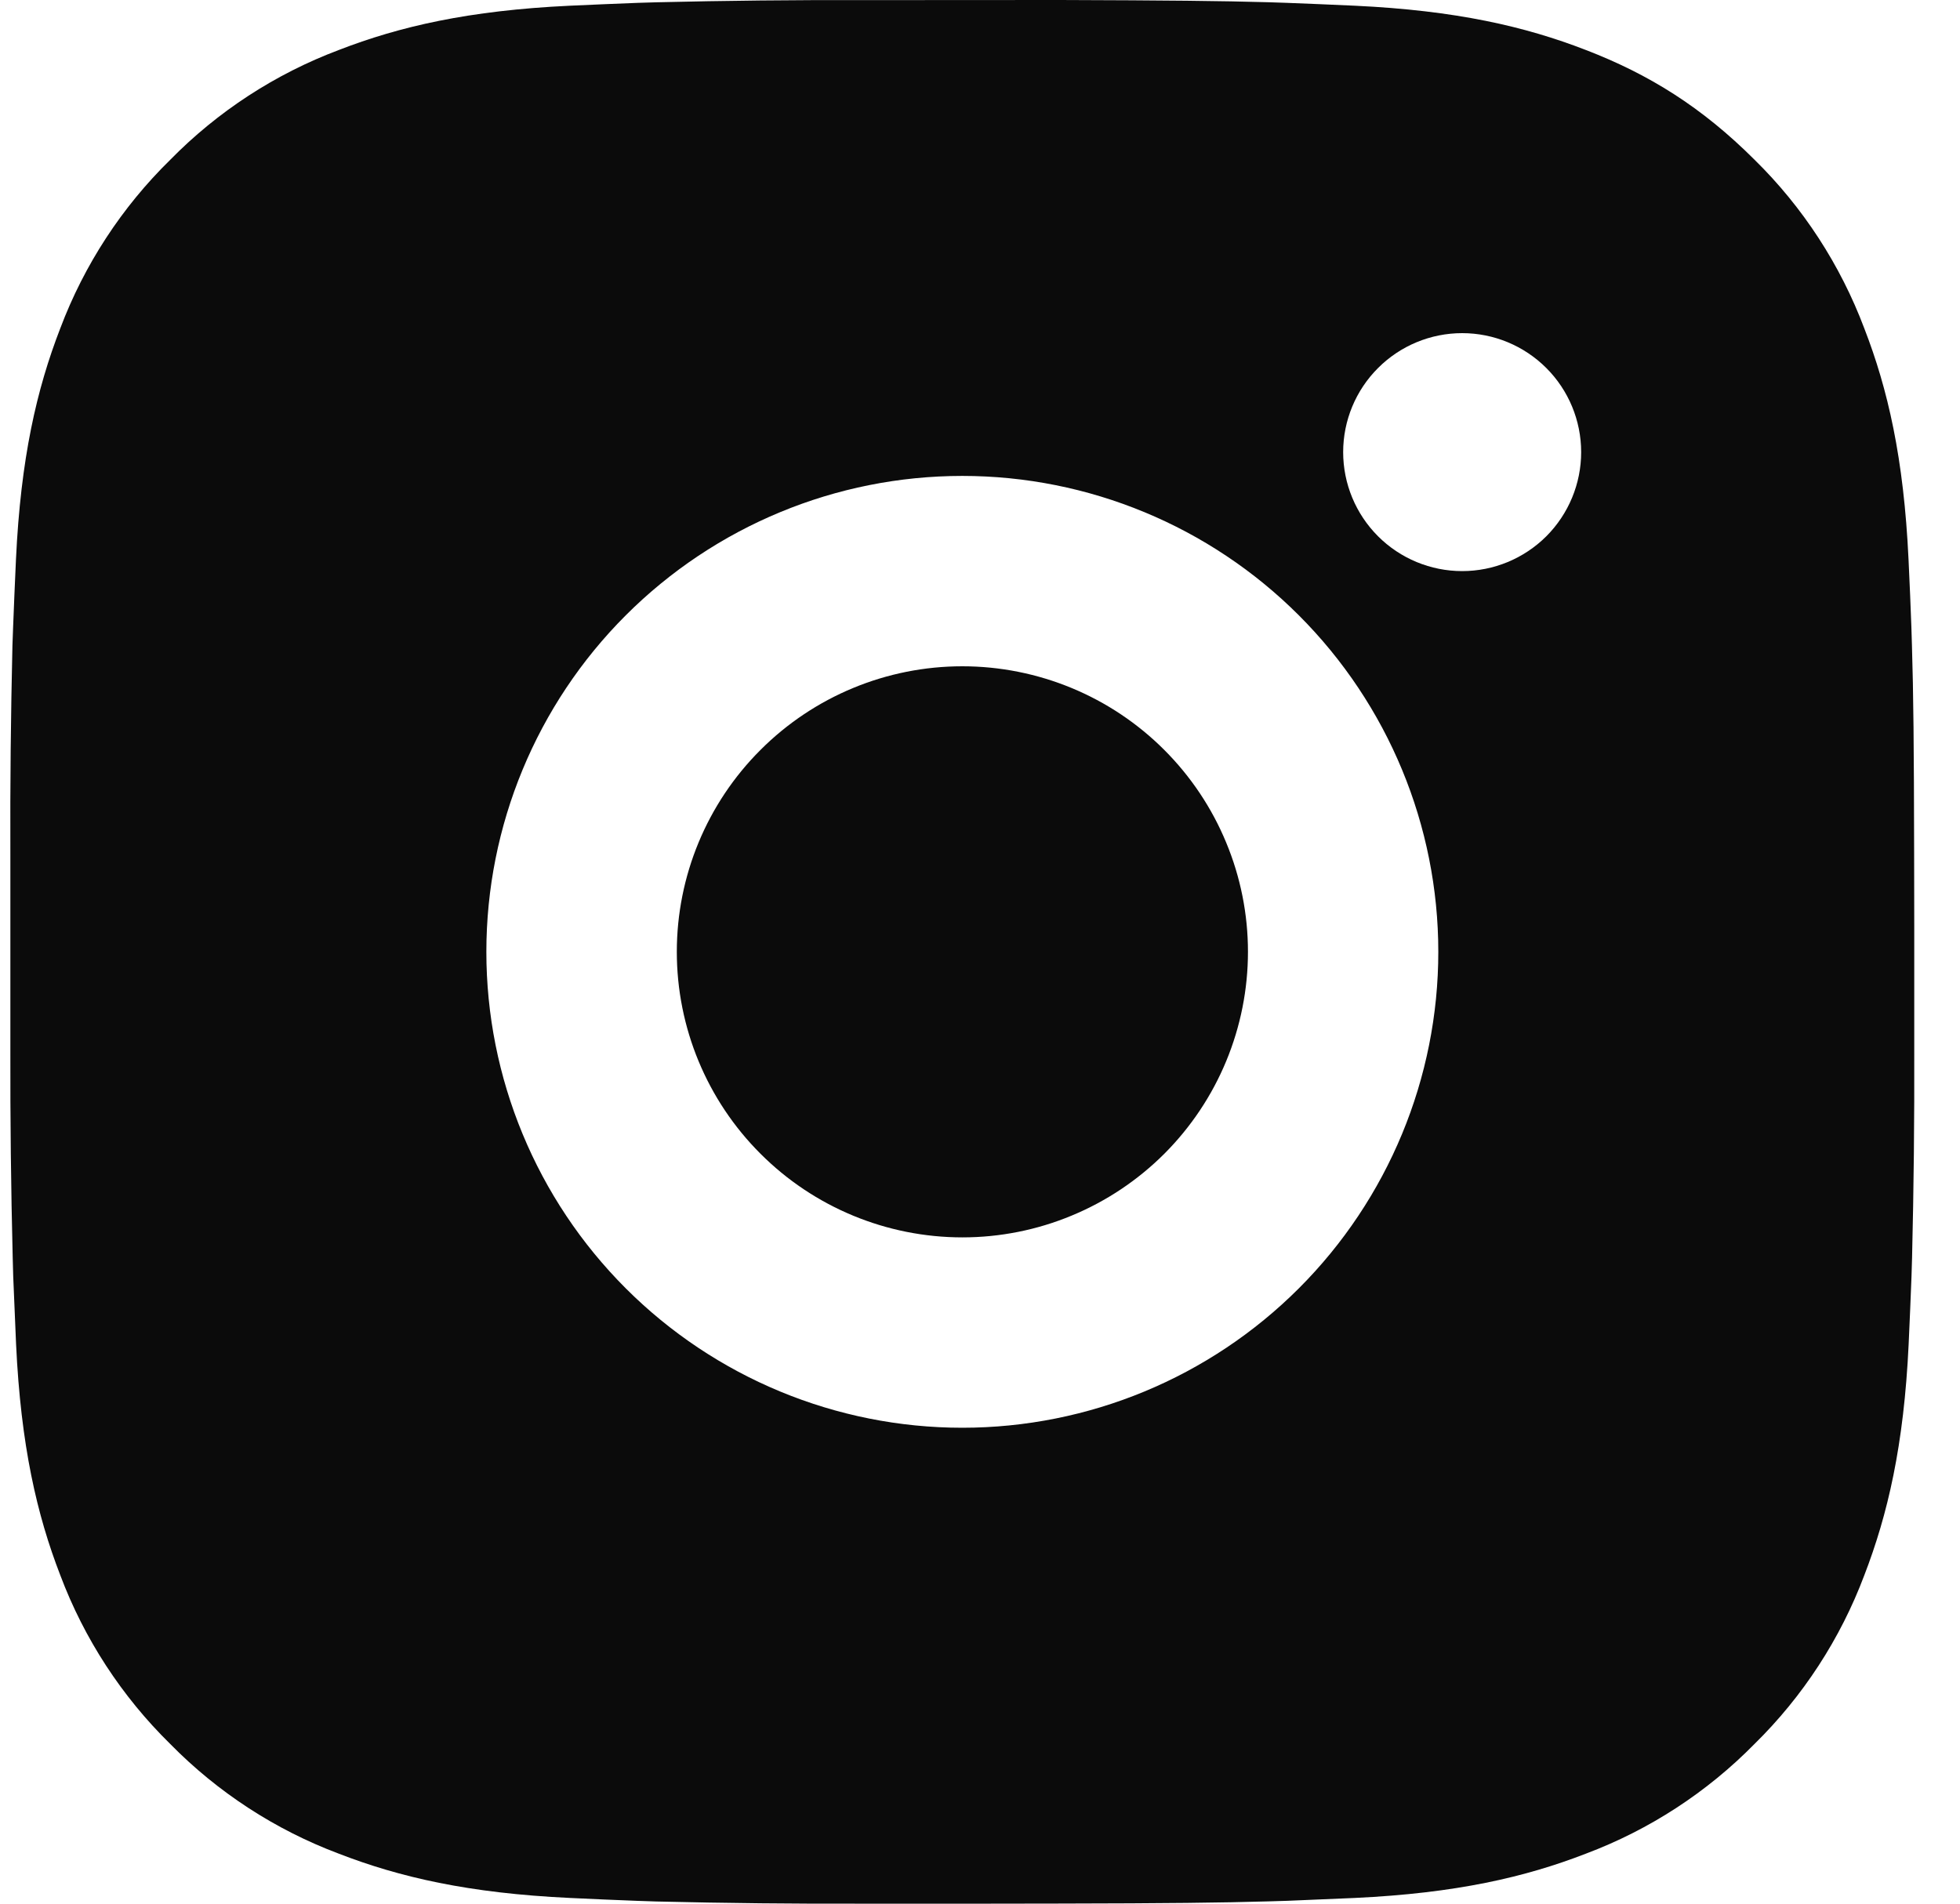 <?xml version="1.0" encoding="UTF-8"?> <svg xmlns="http://www.w3.org/2000/svg" width="35" height="34" viewBox="0 0 35 34" fill="none"><path d="M18.932 0C20.844 0.006 21.815 0.016 22.653 0.04L22.983 0.051C23.363 0.065 23.739 0.082 24.193 0.102C26.002 0.187 27.236 0.473 28.319 0.893C29.441 1.325 30.386 1.909 31.331 2.853C32.196 3.702 32.864 4.731 33.291 5.865C33.711 6.948 33.996 8.182 34.081 9.993C34.102 10.445 34.119 10.821 34.132 11.203L34.142 11.533C34.168 12.369 34.178 13.34 34.181 15.252L34.183 16.521V18.748C34.187 19.988 34.174 21.227 34.144 22.467L34.134 22.797C34.12 23.179 34.103 23.555 34.083 24.007C33.998 25.818 33.709 27.05 33.291 28.135C32.864 29.27 32.196 30.297 31.331 31.147C30.481 32.012 29.453 32.681 28.319 33.107C27.236 33.527 26.002 33.813 24.193 33.898L22.983 33.949L22.653 33.959C21.815 33.983 20.844 33.995 18.932 33.998L17.663 34H15.438C14.198 34.004 12.957 33.991 11.717 33.961L11.387 33.95C10.984 33.935 10.58 33.917 10.177 33.898C8.368 33.813 7.134 33.527 6.05 33.107C4.916 32.681 3.888 32.012 3.039 31.147C2.174 30.298 1.504 29.27 1.077 28.135C0.658 27.052 0.372 25.818 0.287 24.007L0.236 22.797L0.227 22.467C0.196 21.227 0.182 19.988 0.185 18.748V15.252C0.18 14.012 0.193 12.773 0.222 11.533L0.234 11.203C0.248 10.821 0.265 10.445 0.285 9.993C0.37 8.182 0.656 6.95 1.076 5.865C1.504 4.73 2.174 3.702 3.041 2.853C3.889 1.989 4.916 1.32 6.05 0.893C7.134 0.473 8.367 0.187 10.177 0.102C10.629 0.082 11.007 0.065 11.387 0.051L11.717 0.041C12.957 0.011 14.197 -0.002 15.437 0.002L18.932 0ZM17.184 8.5C14.93 8.5 12.768 9.396 11.174 10.99C9.58 12.584 8.685 14.746 8.685 17C8.685 19.254 9.58 21.416 11.174 23.01C12.768 24.604 14.93 25.5 17.184 25.5C19.438 25.5 21.6 24.604 23.194 23.01C24.788 21.416 25.684 19.254 25.684 17C25.684 14.746 24.788 12.584 23.194 10.99C21.6 9.396 19.438 8.5 17.184 8.5ZM17.184 11.9C17.854 11.9 18.517 12.032 19.136 12.288C19.755 12.544 20.317 12.92 20.79 13.393C21.264 13.867 21.64 14.429 21.896 15.048C22.153 15.666 22.285 16.329 22.285 16.999C22.285 17.669 22.153 18.332 21.897 18.951C21.641 19.57 21.265 20.132 20.792 20.606C20.318 21.079 19.756 21.455 19.137 21.711C18.519 21.968 17.855 22.1 17.186 22.1C15.833 22.1 14.536 21.563 13.58 20.606C12.623 19.65 12.086 18.353 12.086 17C12.086 15.647 12.623 14.35 13.58 13.394C14.536 12.437 15.832 11.9 17.184 11.9ZM26.11 5.95C25.547 5.95 25.006 6.174 24.608 6.573C24.209 6.971 23.985 7.512 23.985 8.075C23.985 8.639 24.209 9.179 24.608 9.578C25.006 9.976 25.547 10.2 26.11 10.2C26.674 10.2 27.214 9.976 27.613 9.578C28.011 9.179 28.235 8.639 28.235 8.075C28.235 7.512 28.011 6.971 27.613 6.573C27.214 6.174 26.674 5.95 26.11 5.95Z" fill="#0B0B0B"></path></svg> 